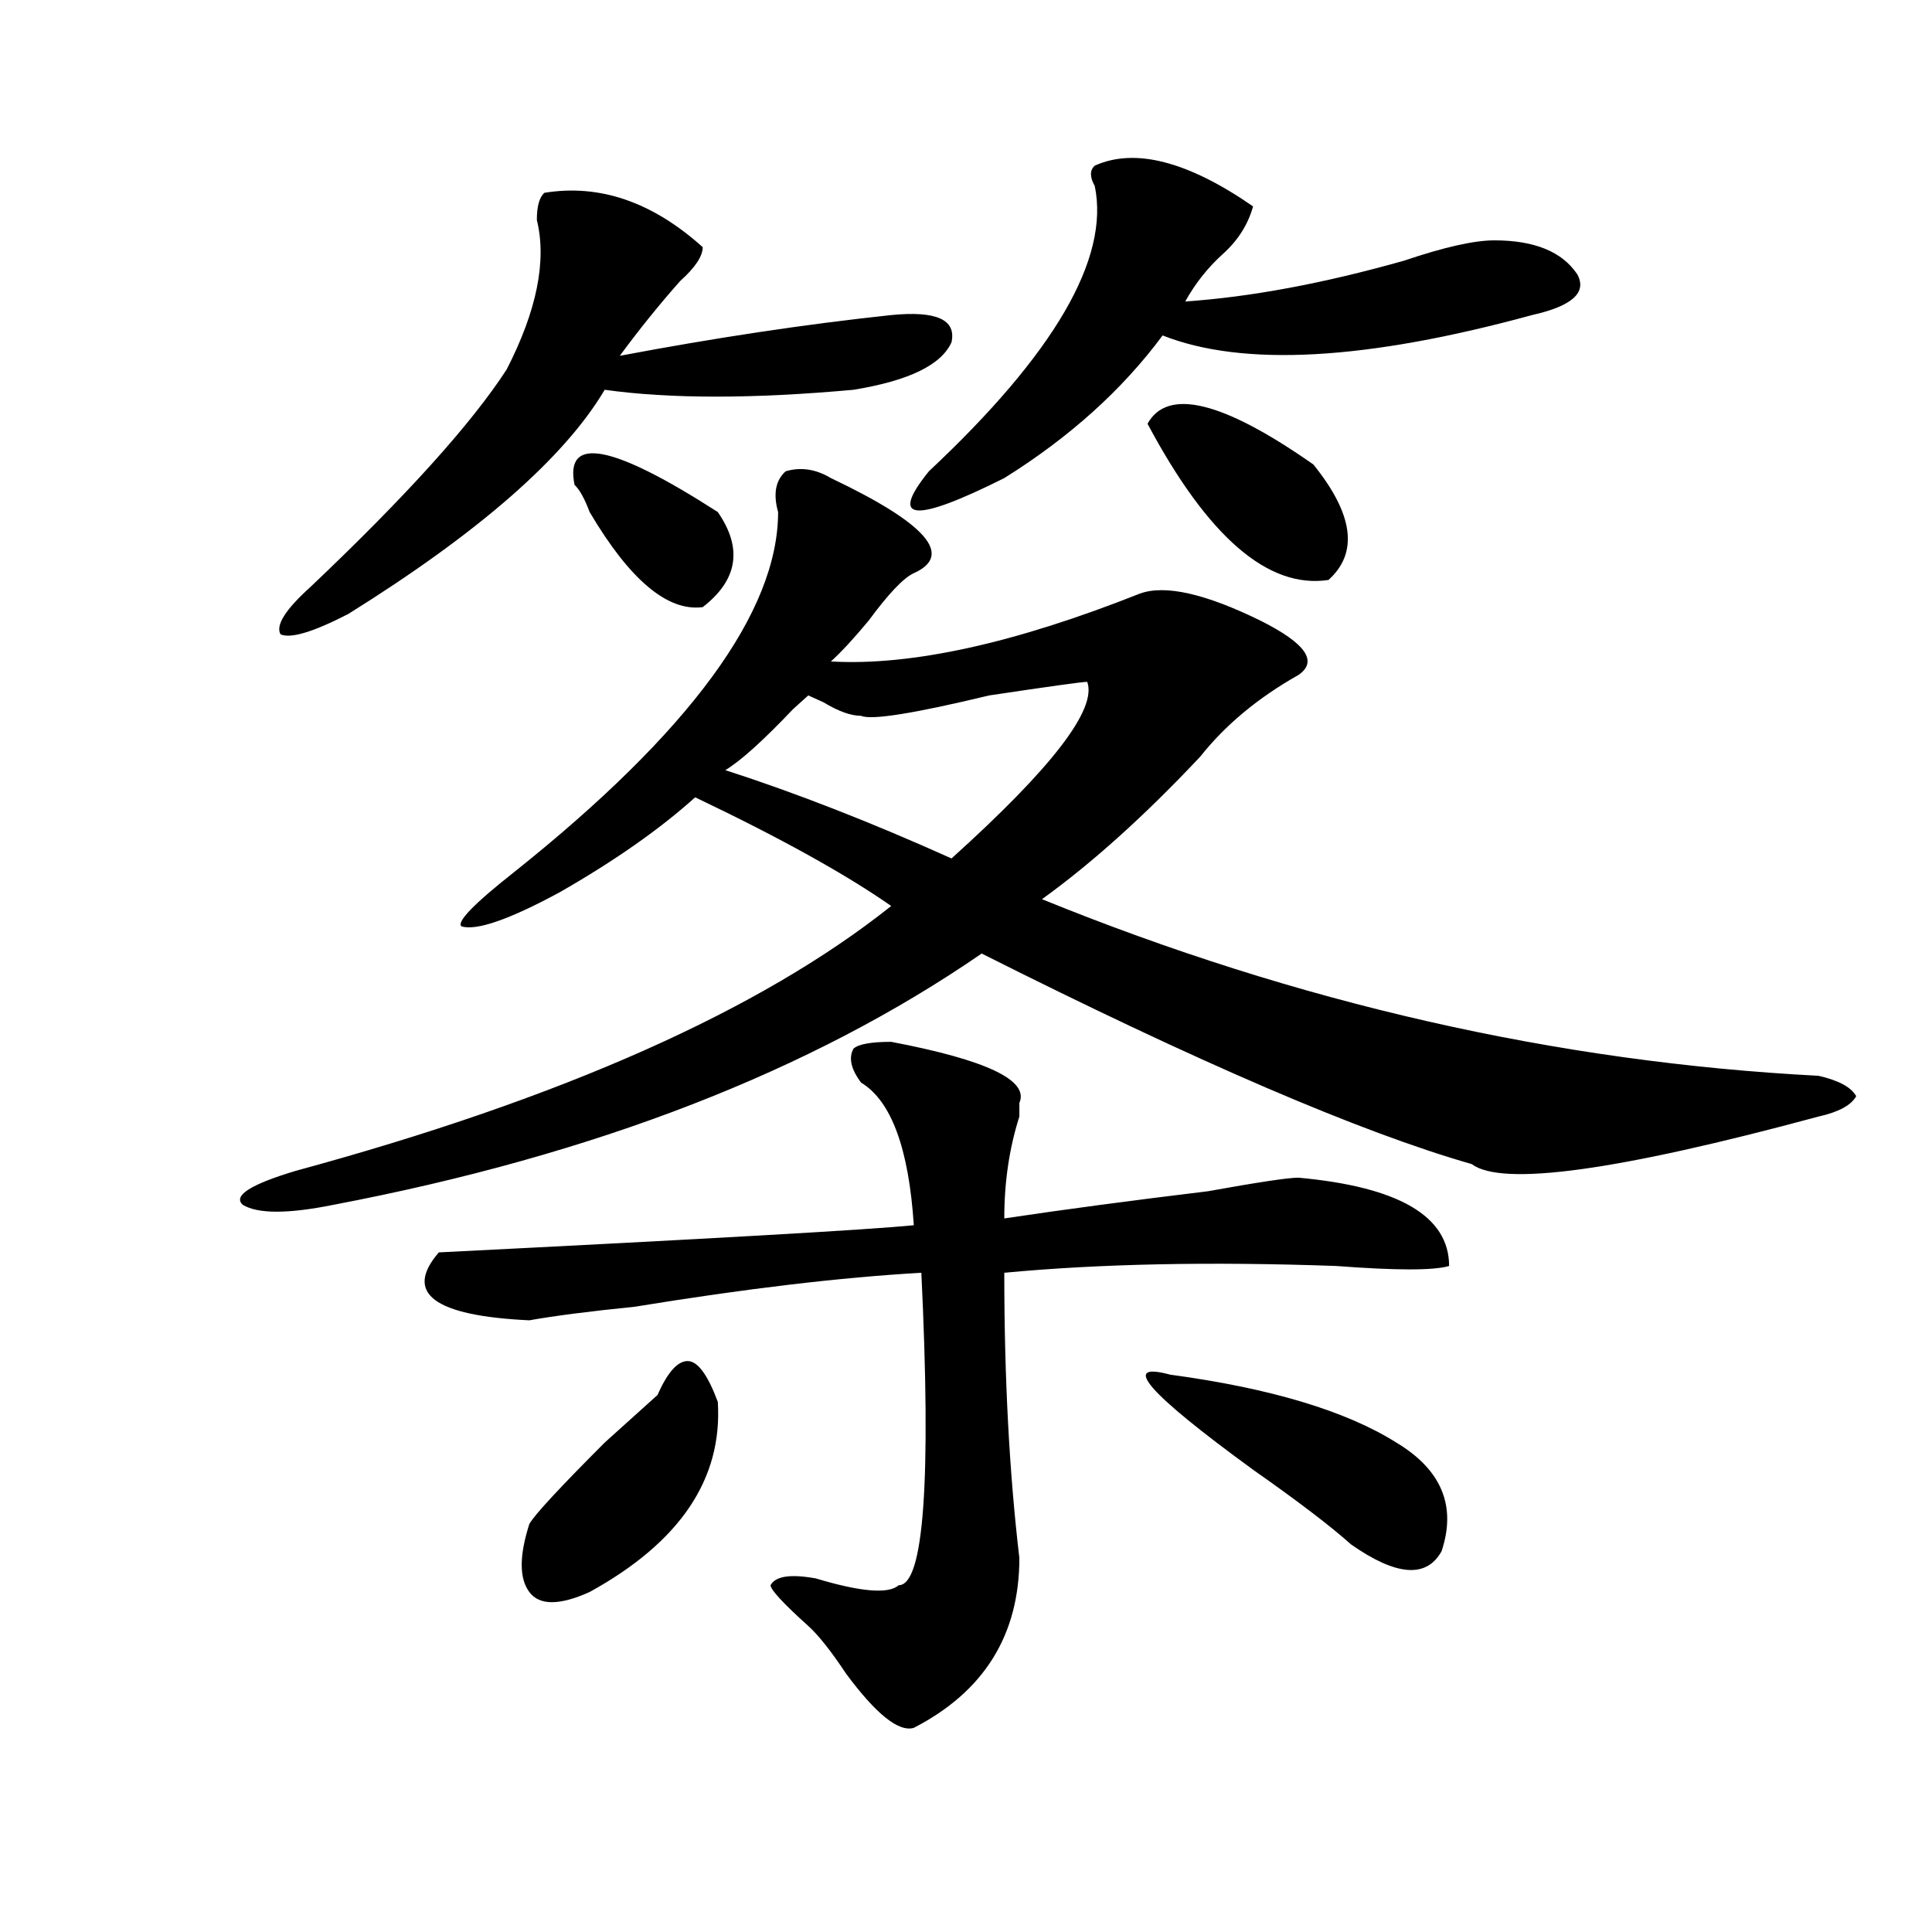<?xml version="1.0" encoding="utf-8"?>
<!-- Generator: Adobe Illustrator 16.0.0, SVG Export Plug-In . SVG Version: 6.00 Build 0)  -->
<!DOCTYPE svg PUBLIC "-//W3C//DTD SVG 1.1//EN" "http://www.w3.org/Graphics/SVG/1.1/DTD/svg11.dtd">
<svg version="1.1" id="图层_1" xmlns="http://www.w3.org/2000/svg" xmlns:xlink="http://www.w3.org/1999/xlink" x="0px" y="0px"
	 width="1000px" height="1000px" viewBox="0 0 1000 1000" enable-background="new 0 0 1000 1000" xml:space="preserve">
<path d="M430.063,247.453c49.389,23.456,63.718,39.88,42.926,49.219c-5.244,2.362-13.049,10.547-23.414,24.609
	c-7.805,9.394-14.329,16.425-19.512,21.094c41.584,2.362,94.937-9.339,159.996-35.156c12.987-4.669,33.779,0,62.438,14.063
	c23.414,11.755,29.877,21.094,19.512,28.125c-20.854,11.755-37.743,25.817-50.73,42.188c-28.658,30.487-55.975,55.097-81.949,73.828
	c132.68,53.942,266.64,84.375,401.941,91.406c10.365,2.362,16.89,5.878,19.512,10.547c-2.622,4.724-9.146,8.239-19.512,10.547
	c-104.083,28.125-163.898,36.364-179.508,24.609c-57.255-16.37-141.826-52.734-253.652-108.984
	c-88.474,60.974-200.361,104.315-335.602,130.078c-23.414,4.724-39.023,4.724-46.828,0c-5.244-4.669,3.902-10.547,27.316-17.578
	C290.858,568.583,393.6,522.88,461.281,468.938c-23.414-16.37-57.255-35.156-101.461-56.25
	c-18.231,16.425-41.646,32.849-70.242,49.219c-26.036,14.063-42.926,19.94-50.73,17.578c-2.622-2.308,6.463-11.7,27.316-28.125
	c91.034-72.62,136.582-134.747,136.582-186.328c-2.622-9.339-1.342-16.37,3.902-21.094
	C414.453,241.63,422.258,242.784,430.063,247.453z M281.773,99.797c28.597-4.669,55.913,4.724,81.949,28.125
	c0,4.724-3.902,10.547-11.707,17.578c-10.427,11.755-20.854,24.609-31.219,38.672c49.389-9.339,96.217-16.37,140.484-21.094
	c23.414-2.308,33.779,2.362,31.219,14.063c-5.244,11.755-22.134,19.94-50.73,24.609c-52.072,4.724-94.998,4.724-128.777,0
	c-20.854,35.156-65.06,73.828-132.68,116.016c-18.231,9.394-29.938,12.909-35.121,10.547c-2.622-4.669,2.561-12.854,15.609-24.609
	c49.389-46.856,83.229-84.375,101.461-112.5c15.609-30.433,20.792-56.25,15.609-77.344
	C277.871,106.828,279.151,102.159,281.773,99.797z M461.281,539.25c49.389,9.394,71.522,19.94,66.34,31.641c0,2.362,0,4.724,0,7.031
	c-5.244,16.425-7.805,34.003-7.805,52.734c31.219-4.669,66.34-9.339,105.363-14.063c25.975-4.669,41.584-7.031,46.828-7.031
	c52.011,4.724,78.047,19.94,78.047,45.703c-7.805,2.362-27.316,2.362-58.535,0c-65.06-2.308-122.314-1.153-171.703,3.516
	c0,53.942,2.561,103.161,7.805,147.656c0,39.825-18.231,69.104-54.633,87.891c-7.805,2.307-19.512-7.031-35.121-28.125
	c-7.805-11.756-14.329-19.94-19.512-24.609c-13.049-11.756-19.512-18.787-19.512-21.094c2.561-4.725,10.365-5.878,23.414-3.516
	c23.414,7.031,37.682,8.185,42.926,3.516c12.987,0,16.89-53.888,11.707-161.719c-41.646,2.362-91.096,8.239-148.289,17.578
	c-23.414,2.362-41.646,4.724-54.633,7.031c-49.45-2.308-65.06-14.063-46.828-35.156c140.484-7.031,222.434-11.7,245.848-14.063
	c-2.622-39.825-11.707-64.435-27.316-73.828c-5.244-7.031-6.524-12.854-3.902-17.578C444.33,540.458,450.854,539.25,461.281,539.25z
	 M340.309,722.063c5.183-11.7,10.365-17.578,15.609-17.578c5.183,0,10.365,7.031,15.609,21.094
	c2.561,39.88-19.512,72.675-66.34,98.438c-15.609,7.031-26.036,7.031-31.219,0c-5.244-7.031-5.244-18.731,0-35.156
	c2.561-4.669,15.609-18.731,39.023-42.188C328.602,732.609,337.687,724.425,340.309,722.063z M297.383,250.969
	c-5.244-25.763,19.512-21.094,74.145,14.063c12.987,18.786,10.365,35.156-7.805,49.219c-18.231,2.362-37.743-14.063-58.535-49.219
	C302.565,258,299.943,253.331,297.383,250.969z M410.551,366.984c-15.609,16.425-27.316,26.972-35.121,31.641
	c36.401,11.755,75.425,26.972,117.07,45.703c52.011-46.856,75.425-77.344,70.242-91.406c-2.622,0-19.512,2.362-50.73,7.031
	c-39.023,9.394-61.157,12.909-66.34,10.547c-5.244,0-11.707-2.308-19.512-7.031l-7.805-3.516
	C415.733,362.315,413.111,364.677,410.551,366.984z M566.645,85.734c20.792-9.339,48.108-2.308,81.949,21.094
	c-2.622,9.394-7.805,17.578-15.609,24.609s-14.329,15.271-19.512,24.609c33.779-2.308,71.522-9.339,113.168-21.094
	c20.792-7.031,36.401-10.547,46.828-10.547c20.792,0,35.121,5.878,42.926,17.578c5.183,9.394-2.622,16.425-23.414,21.094
	c-85.852,23.456-149.631,26.972-191.215,10.547c-20.854,28.125-48.17,52.734-81.949,73.828
	c-46.828,23.456-59.877,22.302-39.023-3.516c64.998-60.919,93.656-110.138,85.852-147.656
	C564.022,91.612,564.022,88.097,566.645,85.734z M605.668,711.516c52.011,7.031,91.034,18.786,117.07,35.156
	c23.414,14.063,31.219,32.849,23.414,56.25c-7.805,14.063-23.414,12.854-46.828-3.516c-10.427-9.339-27.316-22.247-50.73-38.672
	C593.961,720.909,579.632,704.484,605.668,711.516z M593.961,219.328c10.365-18.731,39.023-11.7,85.852,21.094
	c20.792,25.817,23.414,45.703,7.805,59.766C656.398,304.911,625.18,277.94,593.961,219.328z"/>
</svg>
